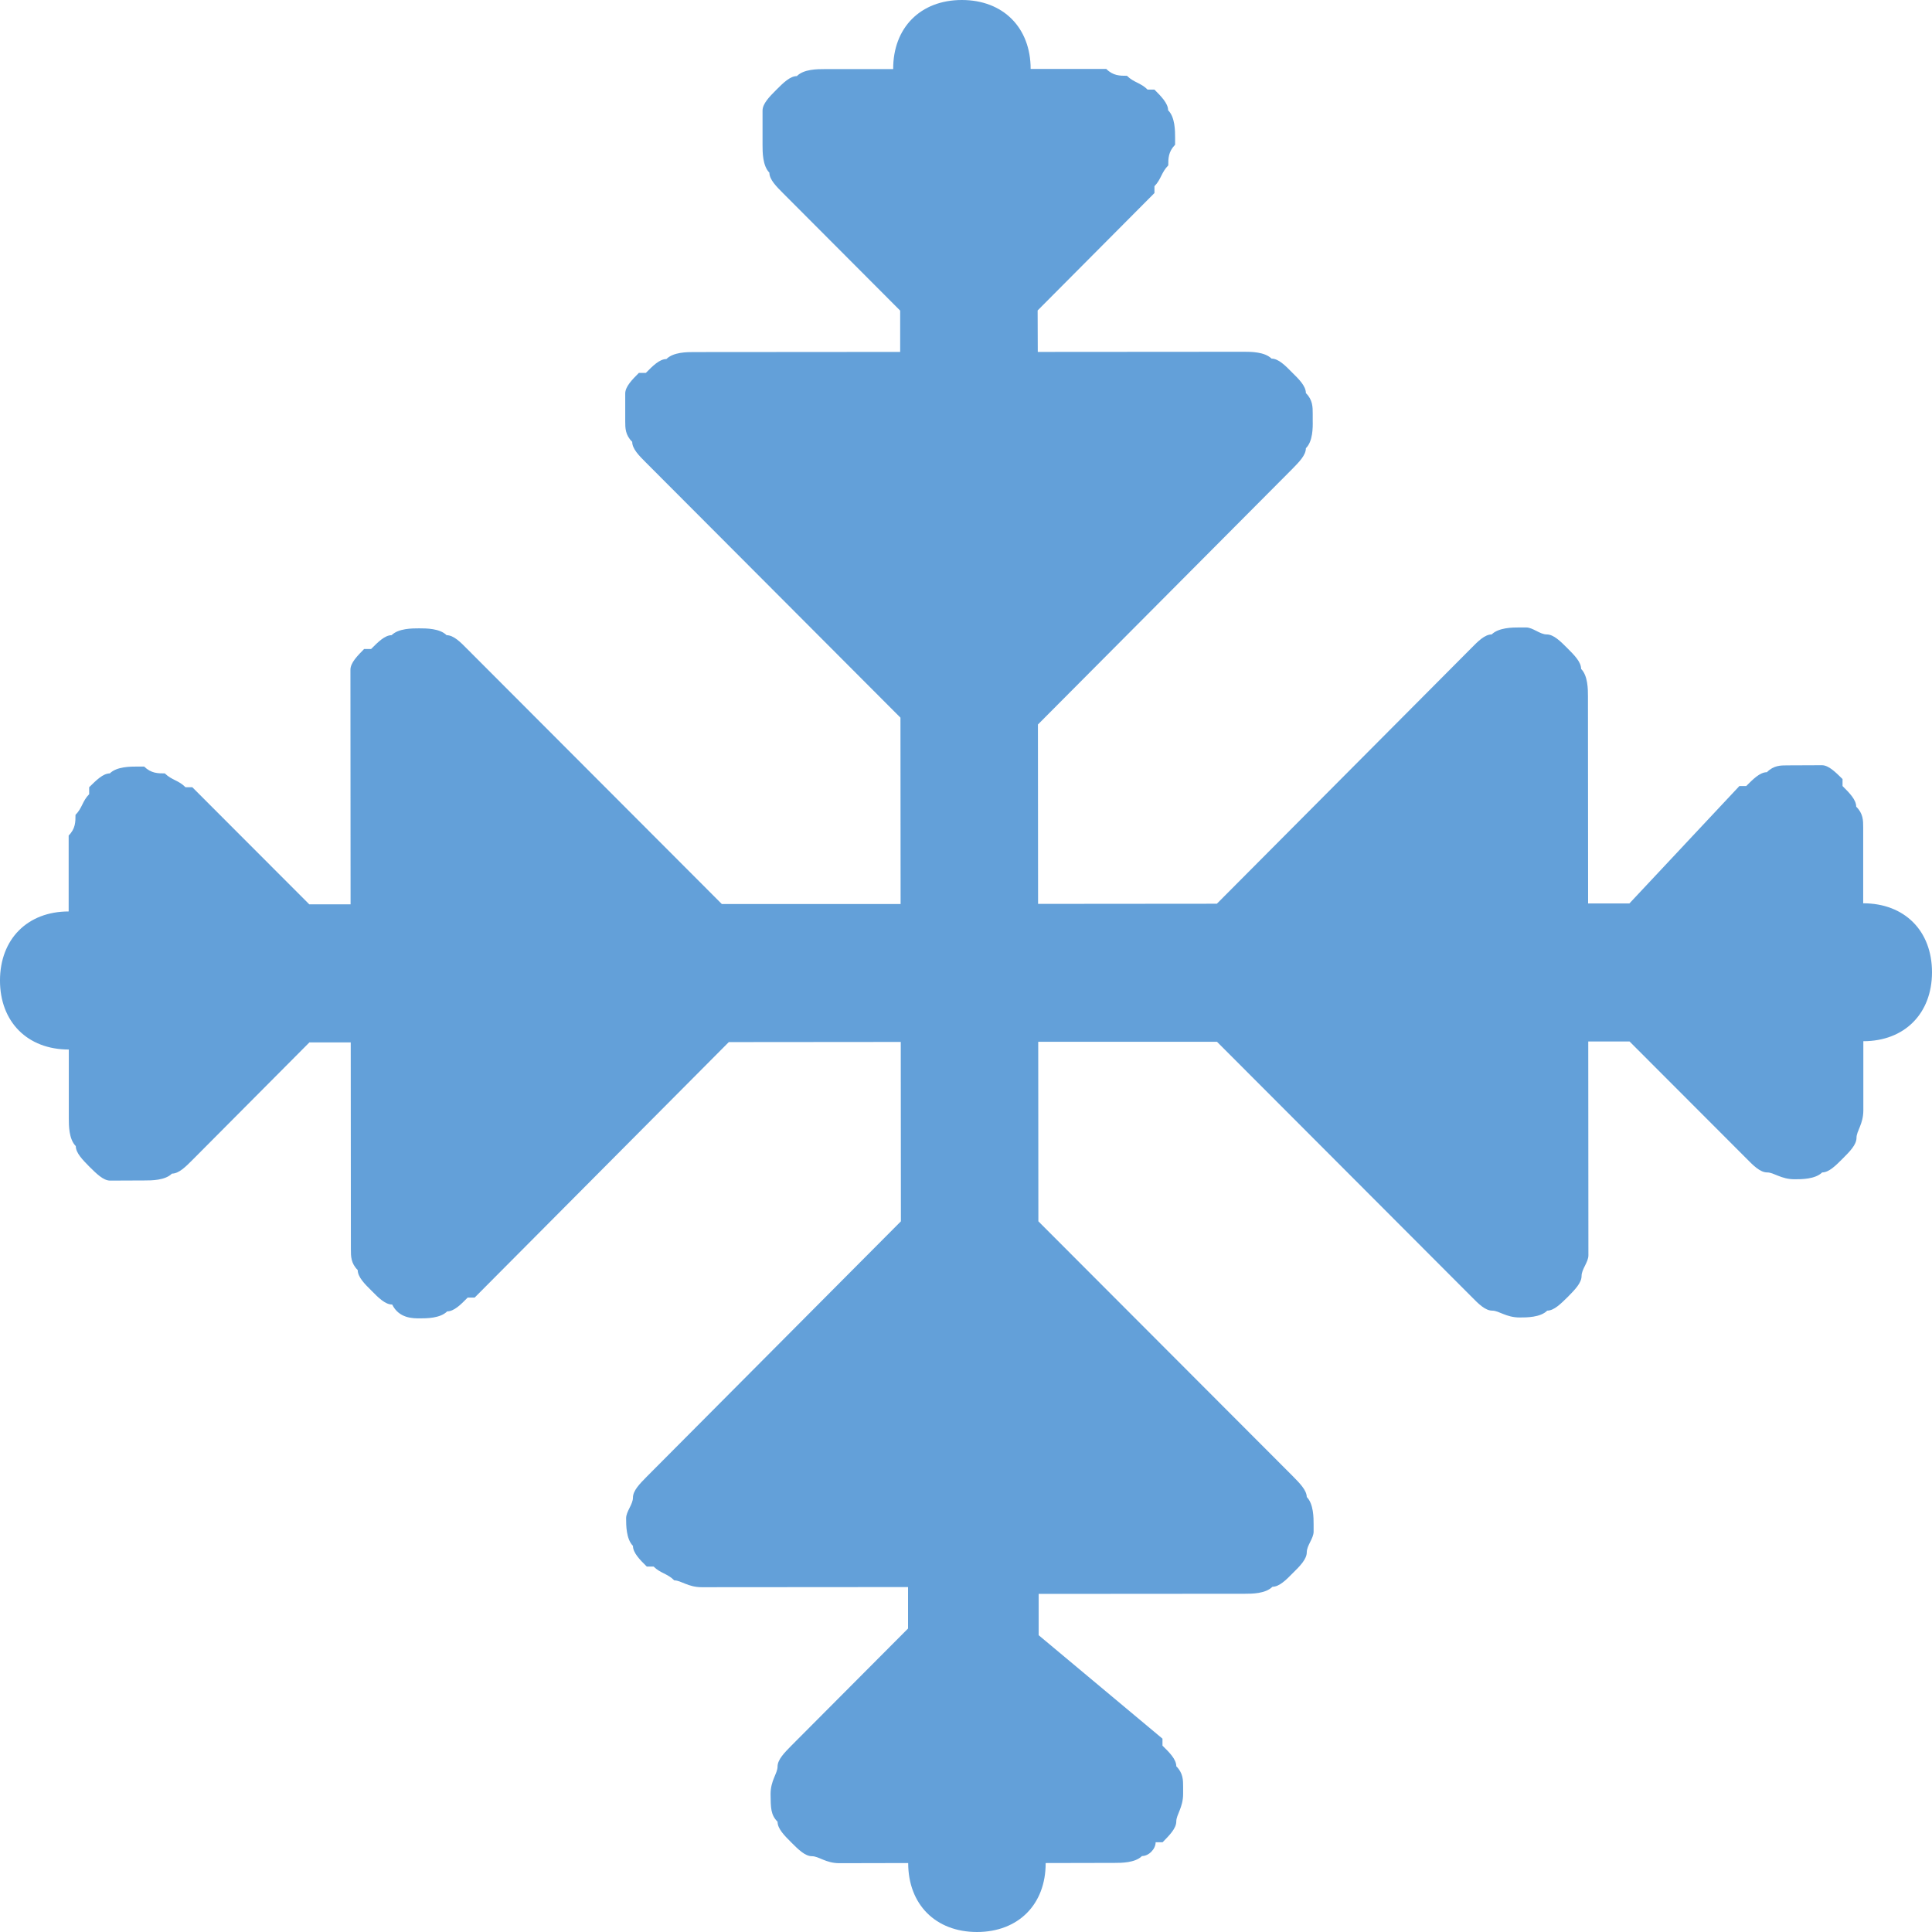 <?xml version="1.0" encoding="UTF-8"?> <svg xmlns="http://www.w3.org/2000/svg" width="13" height="13" viewBox="0 0 13 13" fill="none"><path d="M12.537 6.078L12.537 5.567C12.537 5.521 12.537 5.474 12.49 5.428C12.49 5.381 12.444 5.335 12.398 5.289L12.398 5.242C12.351 5.196 12.305 5.149 12.259 5.149L12.027 5.15C11.981 5.15 11.935 5.15 11.889 5.196C11.842 5.196 11.796 5.243 11.75 5.289L11.704 5.289L10.964 6.079L10.686 6.079L10.685 4.686C10.685 4.64 10.685 4.547 10.639 4.501C10.639 4.454 10.593 4.408 10.546 4.361C10.5 4.315 10.454 4.269 10.408 4.269C10.361 4.269 10.315 4.222 10.269 4.222L10.222 4.222C10.176 4.222 10.084 4.223 10.037 4.269C9.991 4.269 9.945 4.315 9.899 4.362L8.188 6.081L6.985 6.082L6.984 4.875L8.695 3.156C8.741 3.109 8.787 3.063 8.787 3.016C8.834 2.97 8.834 2.877 8.833 2.831L8.833 2.784C8.833 2.738 8.833 2.691 8.787 2.645C8.787 2.598 8.741 2.552 8.694 2.506C8.648 2.459 8.602 2.413 8.556 2.413C8.509 2.367 8.417 2.367 8.371 2.367L6.983 2.368L6.982 2.089L7.768 1.299L7.768 1.253C7.814 1.206 7.814 1.16 7.861 1.113C7.861 1.067 7.861 1.021 7.907 0.974L7.907 0.928C7.907 0.881 7.907 0.788 7.86 0.742C7.86 0.696 7.814 0.649 7.768 0.603L7.722 0.603C7.675 0.556 7.629 0.556 7.583 0.51C7.536 0.51 7.49 0.51 7.444 0.464L6.935 0.464C6.935 0.186 6.75 -5.75372e-05 6.472 0C6.194 0 6.009 0.186 6.01 0.465L5.547 0.465C5.501 0.465 5.408 0.465 5.362 0.512C5.316 0.512 5.27 0.558 5.223 0.605C5.177 0.651 5.131 0.698 5.131 0.744L5.131 0.976C5.131 1.023 5.131 1.115 5.177 1.162C5.177 1.208 5.224 1.255 5.27 1.301L6.057 2.09L6.057 2.368L4.669 2.369C4.623 2.369 4.531 2.369 4.484 2.416C4.438 2.416 4.392 2.462 4.346 2.509L4.299 2.509C4.253 2.555 4.207 2.602 4.207 2.648L4.207 2.834C4.207 2.88 4.207 2.927 4.254 2.973C4.254 3.02 4.3 3.066 4.346 3.112L6.059 4.829L6.06 6.083L4.857 6.083L3.144 4.367C3.098 4.32 3.052 4.274 3.005 4.274C2.959 4.228 2.867 4.228 2.82 4.228C2.774 4.228 2.681 4.228 2.635 4.274C2.589 4.274 2.543 4.321 2.497 4.367L2.45 4.367C2.404 4.414 2.358 4.46 2.358 4.507L2.359 6.085L2.081 6.085L1.294 5.297L1.248 5.297C1.202 5.25 1.156 5.25 1.109 5.204C1.063 5.204 1.017 5.204 0.97 5.158L0.924 5.158C0.878 5.158 0.785 5.158 0.739 5.204C0.693 5.204 0.647 5.251 0.6 5.297L0.6 5.344C0.554 5.39 0.554 5.437 0.508 5.483C0.508 5.53 0.508 5.576 0.462 5.622L0.462 6.133C0.185 6.133 -0 6.319 -6.06536e-05 6.598C0 6.876 0.185 7.062 0.463 7.062L0.463 7.526C0.463 7.572 0.463 7.665 0.51 7.712C0.51 7.758 0.556 7.804 0.602 7.851C0.649 7.897 0.695 7.944 0.741 7.944L0.972 7.943C1.019 7.943 1.111 7.943 1.157 7.897C1.204 7.897 1.25 7.85 1.296 7.804L2.082 7.014L2.36 7.014L2.361 8.407C2.361 8.453 2.361 8.5 2.407 8.546C2.407 8.592 2.453 8.639 2.5 8.685C2.546 8.732 2.592 8.778 2.639 8.778C2.685 8.871 2.777 8.871 2.824 8.871C2.87 8.871 2.962 8.871 3.009 8.824C3.055 8.824 3.101 8.778 3.147 8.731L3.194 8.731L4.904 7.012L6.061 7.011L6.062 8.218L4.351 9.937C4.305 9.984 4.259 10.03 4.259 10.077C4.259 10.123 4.213 10.17 4.213 10.216C4.213 10.262 4.213 10.355 4.259 10.402C4.259 10.448 4.305 10.495 4.352 10.541L4.398 10.541C4.444 10.587 4.49 10.587 4.537 10.634C4.583 10.634 4.629 10.68 4.722 10.68L6.11 10.679L6.11 10.958L5.324 11.747C5.278 11.794 5.232 11.84 5.232 11.887C5.232 11.933 5.185 11.98 5.185 12.072C5.186 12.165 5.186 12.212 5.232 12.258C5.232 12.305 5.278 12.351 5.324 12.397C5.371 12.444 5.417 12.49 5.463 12.49C5.51 12.49 5.556 12.537 5.648 12.537L6.111 12.536C6.111 12.815 6.296 13 6.574 13C6.852 13 7.037 12.814 7.036 12.536L7.499 12.535C7.545 12.535 7.638 12.535 7.684 12.489C7.73 12.489 7.776 12.442 7.776 12.396L7.823 12.396C7.869 12.349 7.915 12.303 7.915 12.256C7.915 12.21 7.961 12.163 7.961 12.07L7.961 12.024C7.961 11.978 7.961 11.931 7.915 11.885C7.915 11.838 7.869 11.792 7.822 11.746L7.822 11.699L6.989 11.003L6.989 10.725L8.377 10.724C8.423 10.724 8.515 10.724 8.562 10.677C8.608 10.677 8.654 10.631 8.7 10.584C8.747 10.538 8.793 10.491 8.793 10.445C8.793 10.399 8.839 10.352 8.839 10.306L8.839 10.259C8.839 10.213 8.839 10.12 8.793 10.073C8.792 10.027 8.746 9.981 8.7 9.934L6.987 8.218L6.986 7.01L8.189 7.01L9.902 8.726C9.948 8.773 9.994 8.819 10.041 8.819C10.087 8.819 10.133 8.865 10.226 8.865C10.272 8.865 10.365 8.865 10.411 8.819C10.457 8.819 10.503 8.772 10.55 8.726C10.596 8.679 10.642 8.633 10.642 8.586C10.642 8.54 10.688 8.493 10.688 8.447L10.687 7.008L10.965 7.008L11.752 7.796C11.798 7.843 11.844 7.889 11.891 7.889C11.937 7.889 11.983 7.935 12.076 7.935C12.122 7.935 12.214 7.935 12.261 7.889C12.307 7.889 12.353 7.842 12.399 7.796C12.446 7.749 12.492 7.703 12.492 7.656C12.492 7.61 12.538 7.564 12.538 7.471L12.538 7.006C12.815 7.006 13 6.82 13 6.542C13 6.263 12.815 6.078 12.537 6.078Z" fill="#63A0D9"></path></svg> 